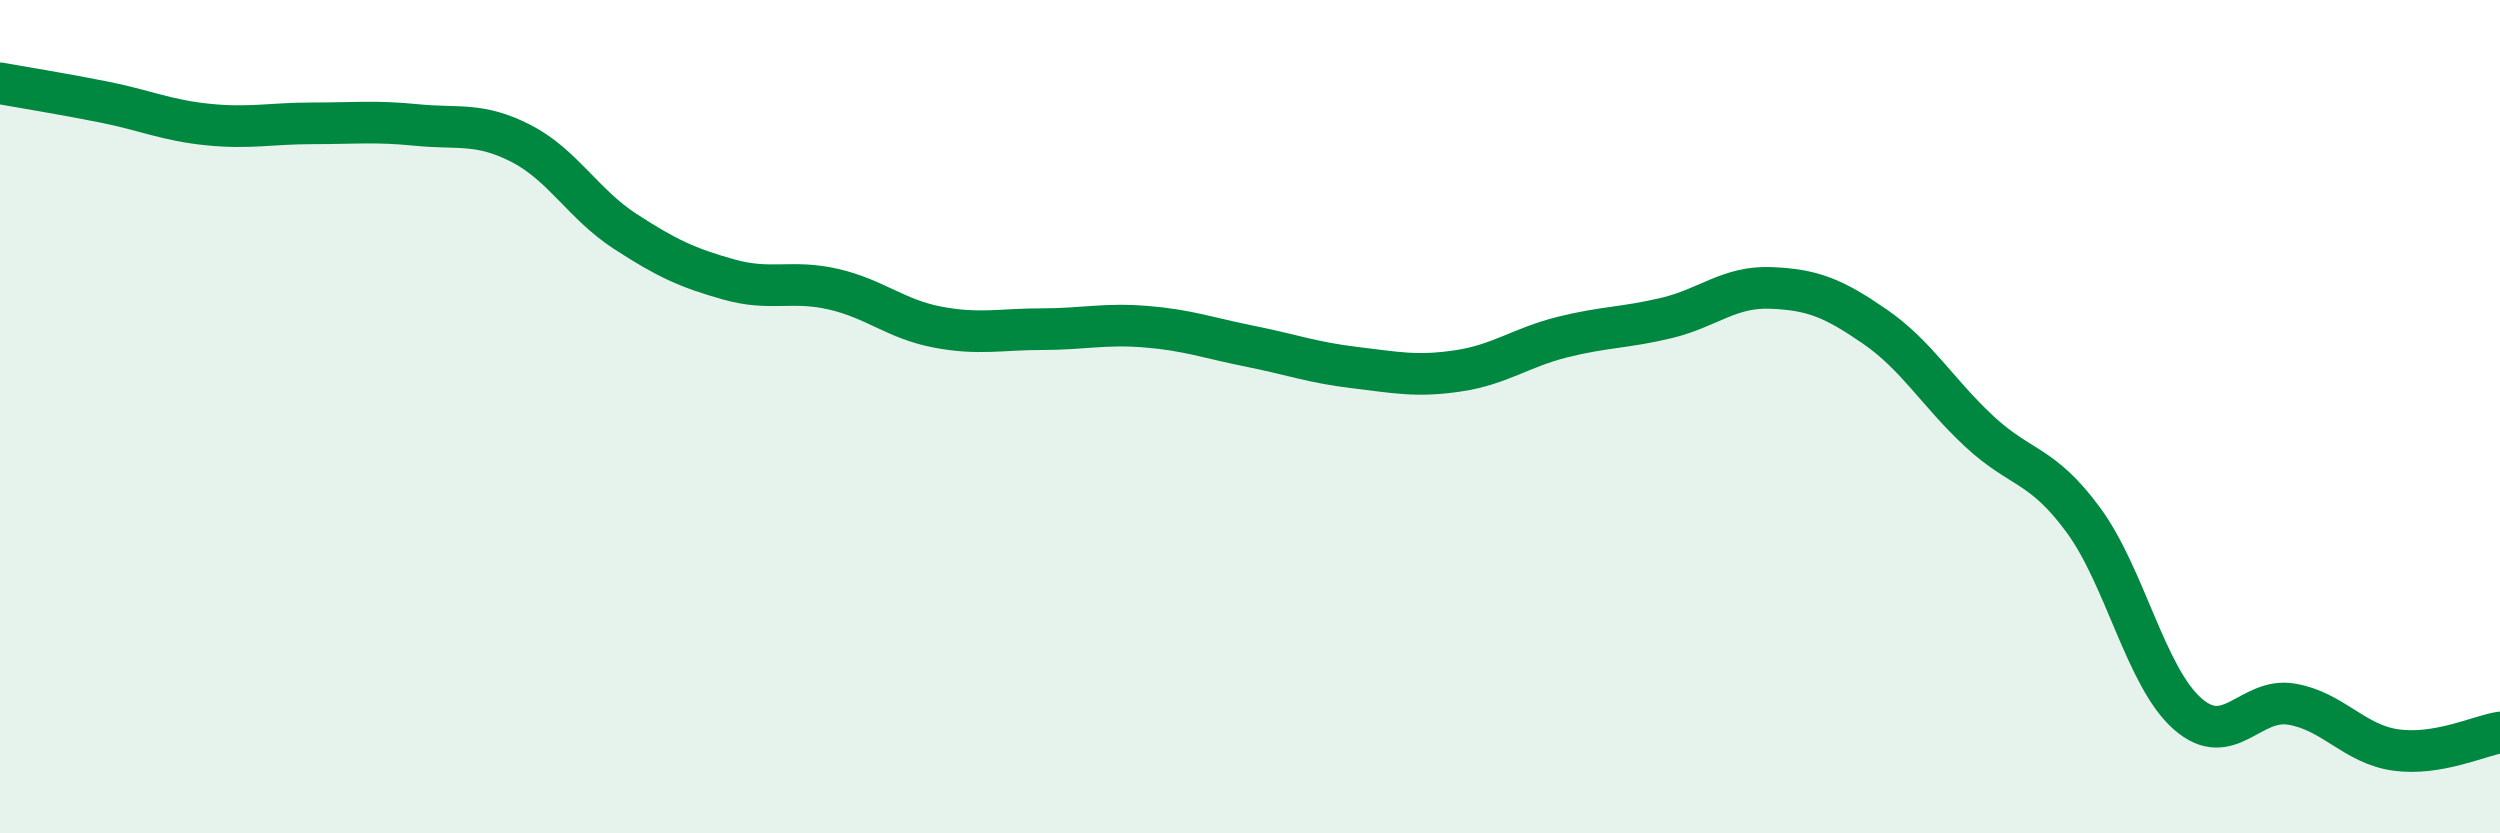 
    <svg width="60" height="20" viewBox="0 0 60 20" xmlns="http://www.w3.org/2000/svg">
      <path
        d="M 0,2 C 0.5,2.09 1.5,2.25 2.5,2.45 C 3.5,2.65 4,2.89 5,2.99 C 6,3.09 6.5,2.96 7.5,2.96 C 8.5,2.96 9,2.9 10,3 C 11,3.1 11.5,2.93 12.5,3.44 C 13.5,3.95 14,4.9 15,5.55 C 16,6.2 16.5,6.43 17.5,6.71 C 18.5,6.99 19,6.71 20,6.94 C 21,7.17 21.5,7.66 22.5,7.85 C 23.5,8.04 24,7.9 25,7.9 C 26,7.9 26.5,7.76 27.5,7.84 C 28.5,7.92 29,8.11 30,8.31 C 31,8.51 31.5,8.7 32.5,8.82 C 33.5,8.94 34,9.05 35,8.9 C 36,8.75 36.5,8.34 37.5,8.09 C 38.5,7.84 39,7.87 40,7.63 C 41,7.39 41.5,6.87 42.5,6.91 C 43.5,6.95 44,7.15 45,7.84 C 46,8.53 46.5,9.42 47.5,10.35 C 48.5,11.28 49,11.12 50,12.48 C 51,13.84 51.5,16.25 52.5,17.13 C 53.5,18.01 54,16.73 55,16.9 C 56,17.07 56.5,17.86 57.5,18 C 58.5,18.14 59.5,17.66 60,17.58L60 20L0 20Z"
        fill="#008740"
        opacity="0.1"
        stroke-linecap="round"
        stroke-linejoin="round"
      />
      <path
        d="M 0,2 C 0.5,2.09 1.5,2.25 2.5,2.45 C 3.5,2.65 4,2.89 5,2.99 C 6,3.09 6.5,2.96 7.5,2.96 C 8.5,2.96 9,2.9 10,3 C 11,3.1 11.5,2.93 12.5,3.44 C 13.5,3.95 14,4.9 15,5.55 C 16,6.2 16.5,6.43 17.5,6.71 C 18.5,6.99 19,6.71 20,6.94 C 21,7.17 21.5,7.66 22.5,7.85 C 23.5,8.04 24,7.9 25,7.9 C 26,7.9 26.5,7.76 27.5,7.84 C 28.5,7.92 29,8.11 30,8.31 C 31,8.51 31.5,8.7 32.5,8.82 C 33.5,8.94 34,9.05 35,8.9 C 36,8.75 36.5,8.34 37.5,8.09 C 38.5,7.84 39,7.87 40,7.63 C 41,7.39 41.5,6.87 42.5,6.91 C 43.5,6.95 44,7.15 45,7.84 C 46,8.53 46.5,9.42 47.5,10.35 C 48.5,11.28 49,11.12 50,12.48 C 51,13.84 51.5,16.25 52.5,17.13 C 53.5,18.01 54,16.73 55,16.9 C 56,17.07 56.5,17.86 57.5,18 C 58.5,18.14 59.5,17.66 60,17.58"
        stroke="#008740"
        stroke-width="1"
        fill="none"
        stroke-linecap="round"
        stroke-linejoin="round"
      />
    </svg>
  